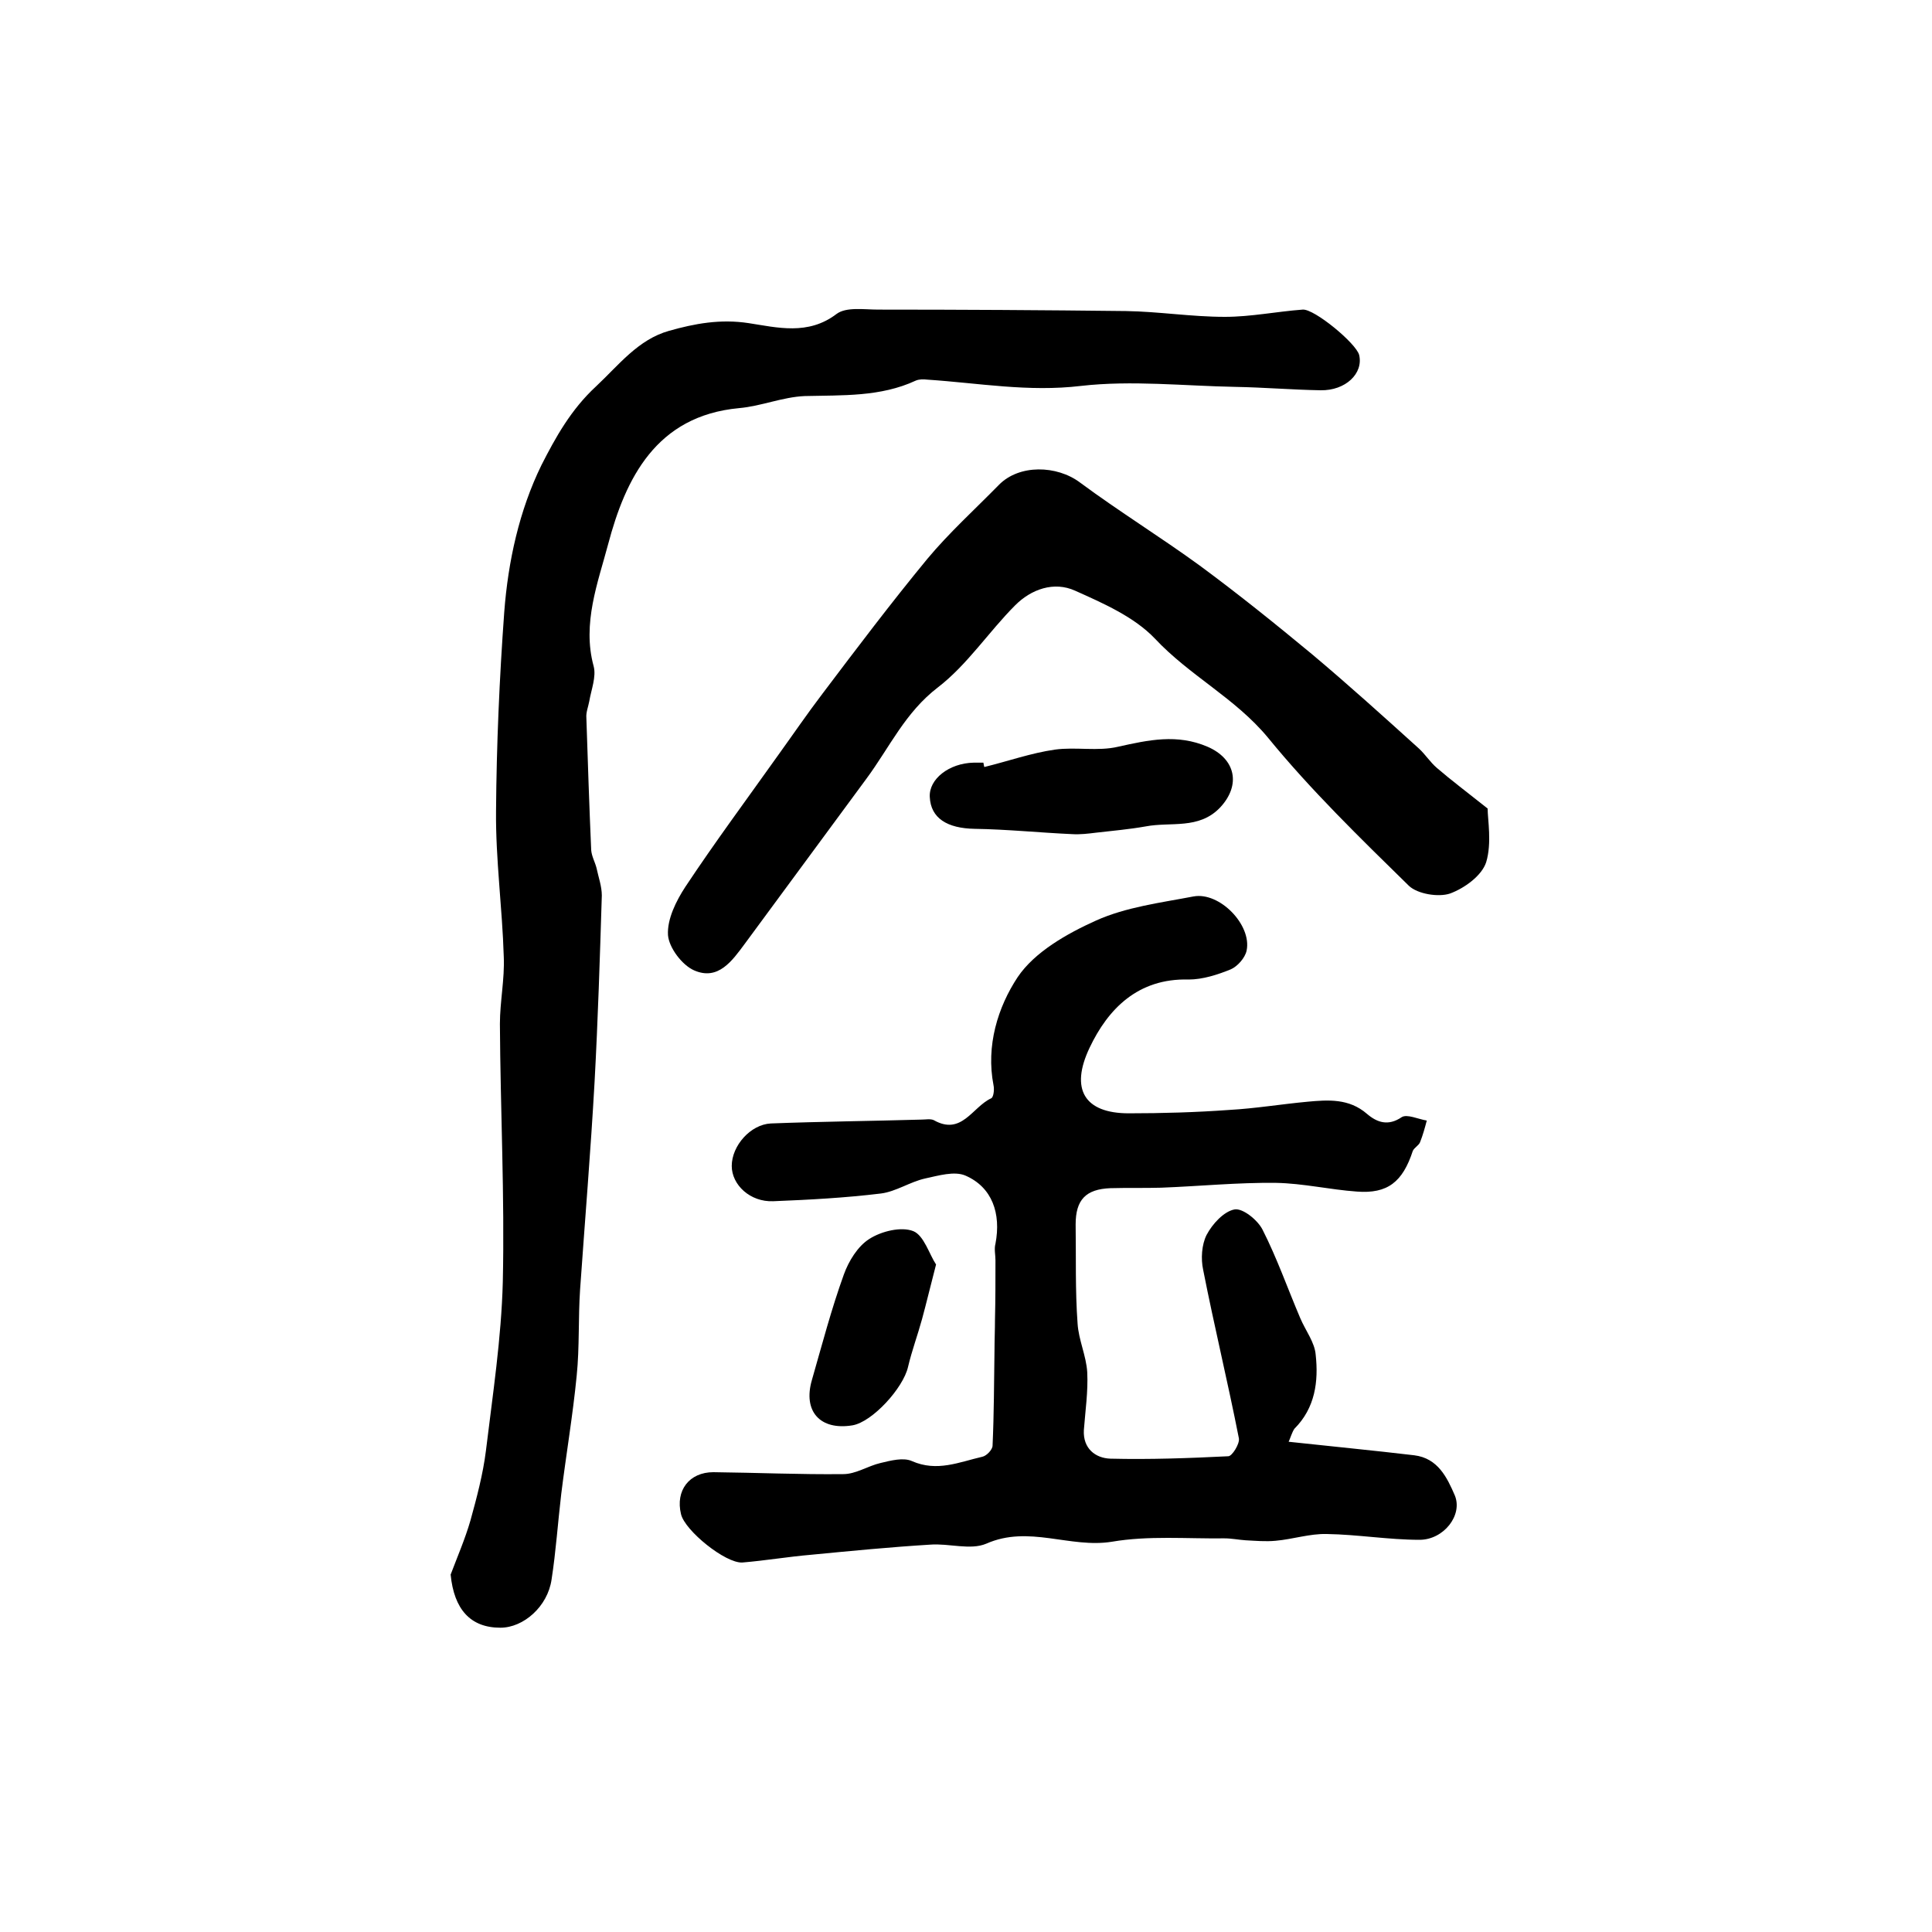 <?xml version="1.0" encoding="utf-8"?>
<!-- Generator: Adobe Illustrator 22.0.0, SVG Export Plug-In . SVG Version: 6.00 Build 0)  -->
<svg version="1.1" id="图层_1" xmlns="http://www.w3.org/2000/svg" xmlns:xlink="http://www.w3.org/1999/xlink" x="0px" y="0px"
	 viewBox="0 0 400 400" style="enable-background:new 0 0 400 400;" xml:space="preserve">
<style type="text/css">
	.st0{fill:#FFFFFF;}
</style>
<g>
	
	<path d="M266.8,298.5c9.2,1,17.6,1.8,26,2.8c4.9,0.6,6.8,4.6,8.4,8.3c1.7,4.1-2.3,9.2-7.3,9.2c-6.4,0-12.8-1.1-19.2-1.2
		c-3.5-0.1-7.1,1.1-10.6,1.4c-2.1,0.2-4.2,0-6.2-0.1c-1.5-0.1-2.9-0.4-4.4-0.4c-7.8,0.1-15.7-0.6-23.3,0.7c-8.7,1.4-17.2-3.5-26,0.4
		c-3.3,1.4-7.7-0.1-11.6,0.2c-8.2,0.5-16.4,1.3-24.7,2.1c-4.7,0.4-9.4,1.2-14.2,1.6c-3.5,0.2-11.9-6.6-12.7-10
		c-1.2-4.9,1.7-8.7,6.7-8.7c9,0.1,17.9,0.5,26.9,0.4c2.6,0,5.1-1.7,7.7-2.3c2.1-0.5,4.7-1.2,6.5-0.4c5.2,2.3,9.8,0.2,14.6-0.9
		c0.9-0.2,2.1-1.5,2.1-2.3c0.3-6.6,0.3-13.1,0.4-19.7c0-2.1,0.1-4.3,0.1-6.4c0.1-4.1,0.1-8.2,0.1-12.3c0-1.1-0.3-2.3,0-3.4
		c1.2-6.3-0.7-11.7-6.2-14.1c-2.3-1-5.6,0-8.4,0.6c-3.1,0.7-6,2.7-9.1,3.1c-7.4,0.9-14.8,1.3-22.3,1.6c-4.8,0.2-8.6-3.4-8.6-7.3
		c0-4.2,3.9-8.6,8.1-8.8c10.4-0.4,20.8-0.5,31.2-0.8c0.8,0,1.8-0.2,2.5,0.1c5.8,3.3,8-2.7,11.9-4.5c0.5-0.2,0.7-1.8,0.5-2.7
		c-1.6-8.2,0.9-16.2,5-22.4c3.5-5.2,10.2-9,16.2-11.7c6.2-2.8,13.4-3.7,20.2-5c5.4-1,12.1,5.9,11,11.2c-0.3,1.5-1.9,3.3-3.3,3.9
		c-2.7,1.1-5.8,2.1-8.7,2.1c-10.5-0.3-16.7,6.1-20.5,14.1c-4.1,8.6-1.1,13.6,8.1,13.6c6.9,0,13.9-0.2,20.8-0.7
		c5.4-0.3,10.8-1.2,16.2-1.7c4.3-0.4,8.6-0.7,12.3,2.5c2.1,1.8,4.4,2.6,7.2,0.7c1.1-0.7,3.4,0.4,5.2,0.7c-0.4,1.5-0.8,3-1.4,4.5
		c-0.3,0.7-1.2,1.1-1.5,1.8c-2.1,6.4-5.2,8.9-11.6,8.4c-5.6-0.4-11.1-1.7-16.7-1.8c-7.9-0.1-15.9,0.7-23.8,1c-3.5,0.1-7,0-10.5,0.1
		c-5.1,0.2-7.2,2.4-7.2,7.5c0.1,6.8-0.1,13.7,0.4,20.5c0.2,3.4,1.8,6.7,2,10.1c0.2,4-0.4,8-0.7,12c-0.2,3.8,2.4,5.8,5.5,5.9
		c8.1,0.2,16.3-0.1,24.4-0.5c0.8,0,2.4-2.6,2.2-3.7c-2.3-11.7-5.1-23.2-7.4-34.9c-0.5-2.3-0.3-5.2,0.7-7.2c1.2-2.3,3.6-4.9,5.8-5.3
		c1.7-0.3,4.8,2.2,5.8,4.2c3,5.9,5.2,12.2,7.8,18.3c1.1,2.6,3,5,3.2,7.6c0.6,5.5-0.1,11-4.4,15.3
		C267.5,296.5,267.1,297.9,266.8,298.5z"/>
	<path d="M93.3,326c1.4-3.7,3-7.4,4.1-11.2c1.3-4.7,2.6-9.6,3.2-14.4c1.4-11.6,3.2-23.3,3.5-35c0.4-17.8-0.5-35.6-0.6-53.4
		c0-4.6,1-9.3,0.8-13.9c-0.3-10.1-1.7-20.2-1.6-30.2c0.1-13.7,0.7-27.5,1.7-41.2c0.8-10.5,3.1-21,7.7-30.4
		c2.9-5.7,6.1-11.5,11.3-16.3c4.7-4.4,8.7-9.7,15.1-11.5c5.3-1.5,10.6-2.5,16.5-1.6c5.9,0.9,12.3,2.6,18.2-1.9
		c2-1.5,5.7-0.9,8.6-0.9c17.1,0,34.2,0.1,51.3,0.3c6.8,0.1,13.6,1.2,20.5,1.2c5.4,0,10.7-1.1,16.1-1.5c2.4-0.2,11.1,7,11.7,9.4
		c0.9,3.8-2.8,7.4-8,7.3c-5.9-0.1-11.8-0.6-17.6-0.7c-10.7-0.2-21.5-1.4-32-0.2c-10.9,1.3-21.2-0.6-31.8-1.3
		c-0.8-0.1-1.7-0.1-2.4,0.2c-7.3,3.4-15.2,3-23,3.2c-4.6,0.2-9,2.1-13.6,2.5c-17.2,1.6-23.5,14.6-27.1,28.2
		c-2.1,7.9-5.4,16.4-3,25.2c0.6,2.2-0.5,4.9-0.9,7.3c-0.2,1.1-0.7,2.3-0.6,3.4c0.3,9.1,0.6,18.3,1,27.4c0.1,1.3,0.8,2.5,1.1,3.7
		c0.4,1.9,1.1,3.8,1.1,5.7c-0.4,12.9-0.8,25.7-1.5,38.6c-0.8,14.3-2,28.7-3,43c-0.4,5.9-0.1,11.9-0.7,17.8
		c-0.8,8.2-2.2,16.4-3.2,24.5c-0.7,5.9-1.1,11.9-2,17.7c-0.8,5.6-5.8,10-10.6,10C97.4,337,94,333.2,93.3,326z"/>
	<path d="M308,167.4c0,2.3,0.9,7.1-0.3,11.1c-0.9,2.8-4.5,5.4-7.5,6.5c-2.4,0.8-6.7,0.1-8.5-1.6c-10.1-9.9-20.3-19.8-29.2-30.7
		c-6.8-8.2-16.2-12.8-23.4-20.5c-4.3-4.5-10.7-7.3-16.5-9.9c-4.4-2-9.1-0.3-12.4,3c-5.5,5.5-9.9,12.3-16,17
		c-6.8,5.2-10,12.4-14.8,18.9c-8.4,11.4-16.8,22.8-25.2,34.2c-2.6,3.5-5.5,7.7-10.5,5.5c-2.5-1.1-5.2-4.7-5.4-7.3
		c-0.2-3.3,1.7-7.1,3.6-10c6.1-9.2,12.7-18.1,19.1-27.1c3.1-4.3,6.1-8.7,9.3-12.9c7.1-9.4,14.2-18.8,21.7-27.9
		c4.5-5.4,9.8-10.2,14.8-15.3c4.2-4.3,12-4.1,16.8-0.5c8.1,6,16.7,11.3,24.8,17.2c8,5.9,15.7,12.1,23.3,18.4
		c7.5,6.3,14.8,12.9,22.1,19.5c1.3,1.2,2.3,2.8,3.7,4C300.4,161.5,303.6,163.9,308,167.4z"/>
	<path d="M203.8,158.8c4.9-1.2,9.7-2.9,14.6-3.6c4.3-0.6,8.9,0.4,13.1-0.6c6.3-1.4,12.2-2.7,18.5,0c5.8,2.5,7,7.9,2.6,12.6
		c-4.4,4.6-10.2,2.9-15.4,3.9c-3.4,0.6-6.8,0.9-10.3,1.3c-1.6,0.2-3.3,0.4-4.9,0.3c-6.7-0.3-13.5-1-20.2-1.1
		c-5.7-0.1-9.1-2.2-9.3-6.6c-0.2-3.7,4-7,9.1-7.1c0.7,0,1.3,0,2,0C203.7,158.3,203.7,158.6,203.8,158.8z"/>
	<path d="M193.8,261.8c-1.2,4.6-2,8-2.9,11.3c-0.9,3.3-2.1,6.5-2.9,9.9c-1,4.4-7.4,11.4-11.5,12.1c-6.7,1.1-10.3-2.9-8.4-9.4
		c2.1-7.3,4-14.6,6.6-21.8c1-2.8,2.9-5.9,5.3-7.4c2.5-1.6,6.6-2.6,9.1-1.6C191.3,255.8,192.4,259.7,193.8,261.8z"/>
</g>
</svg>
